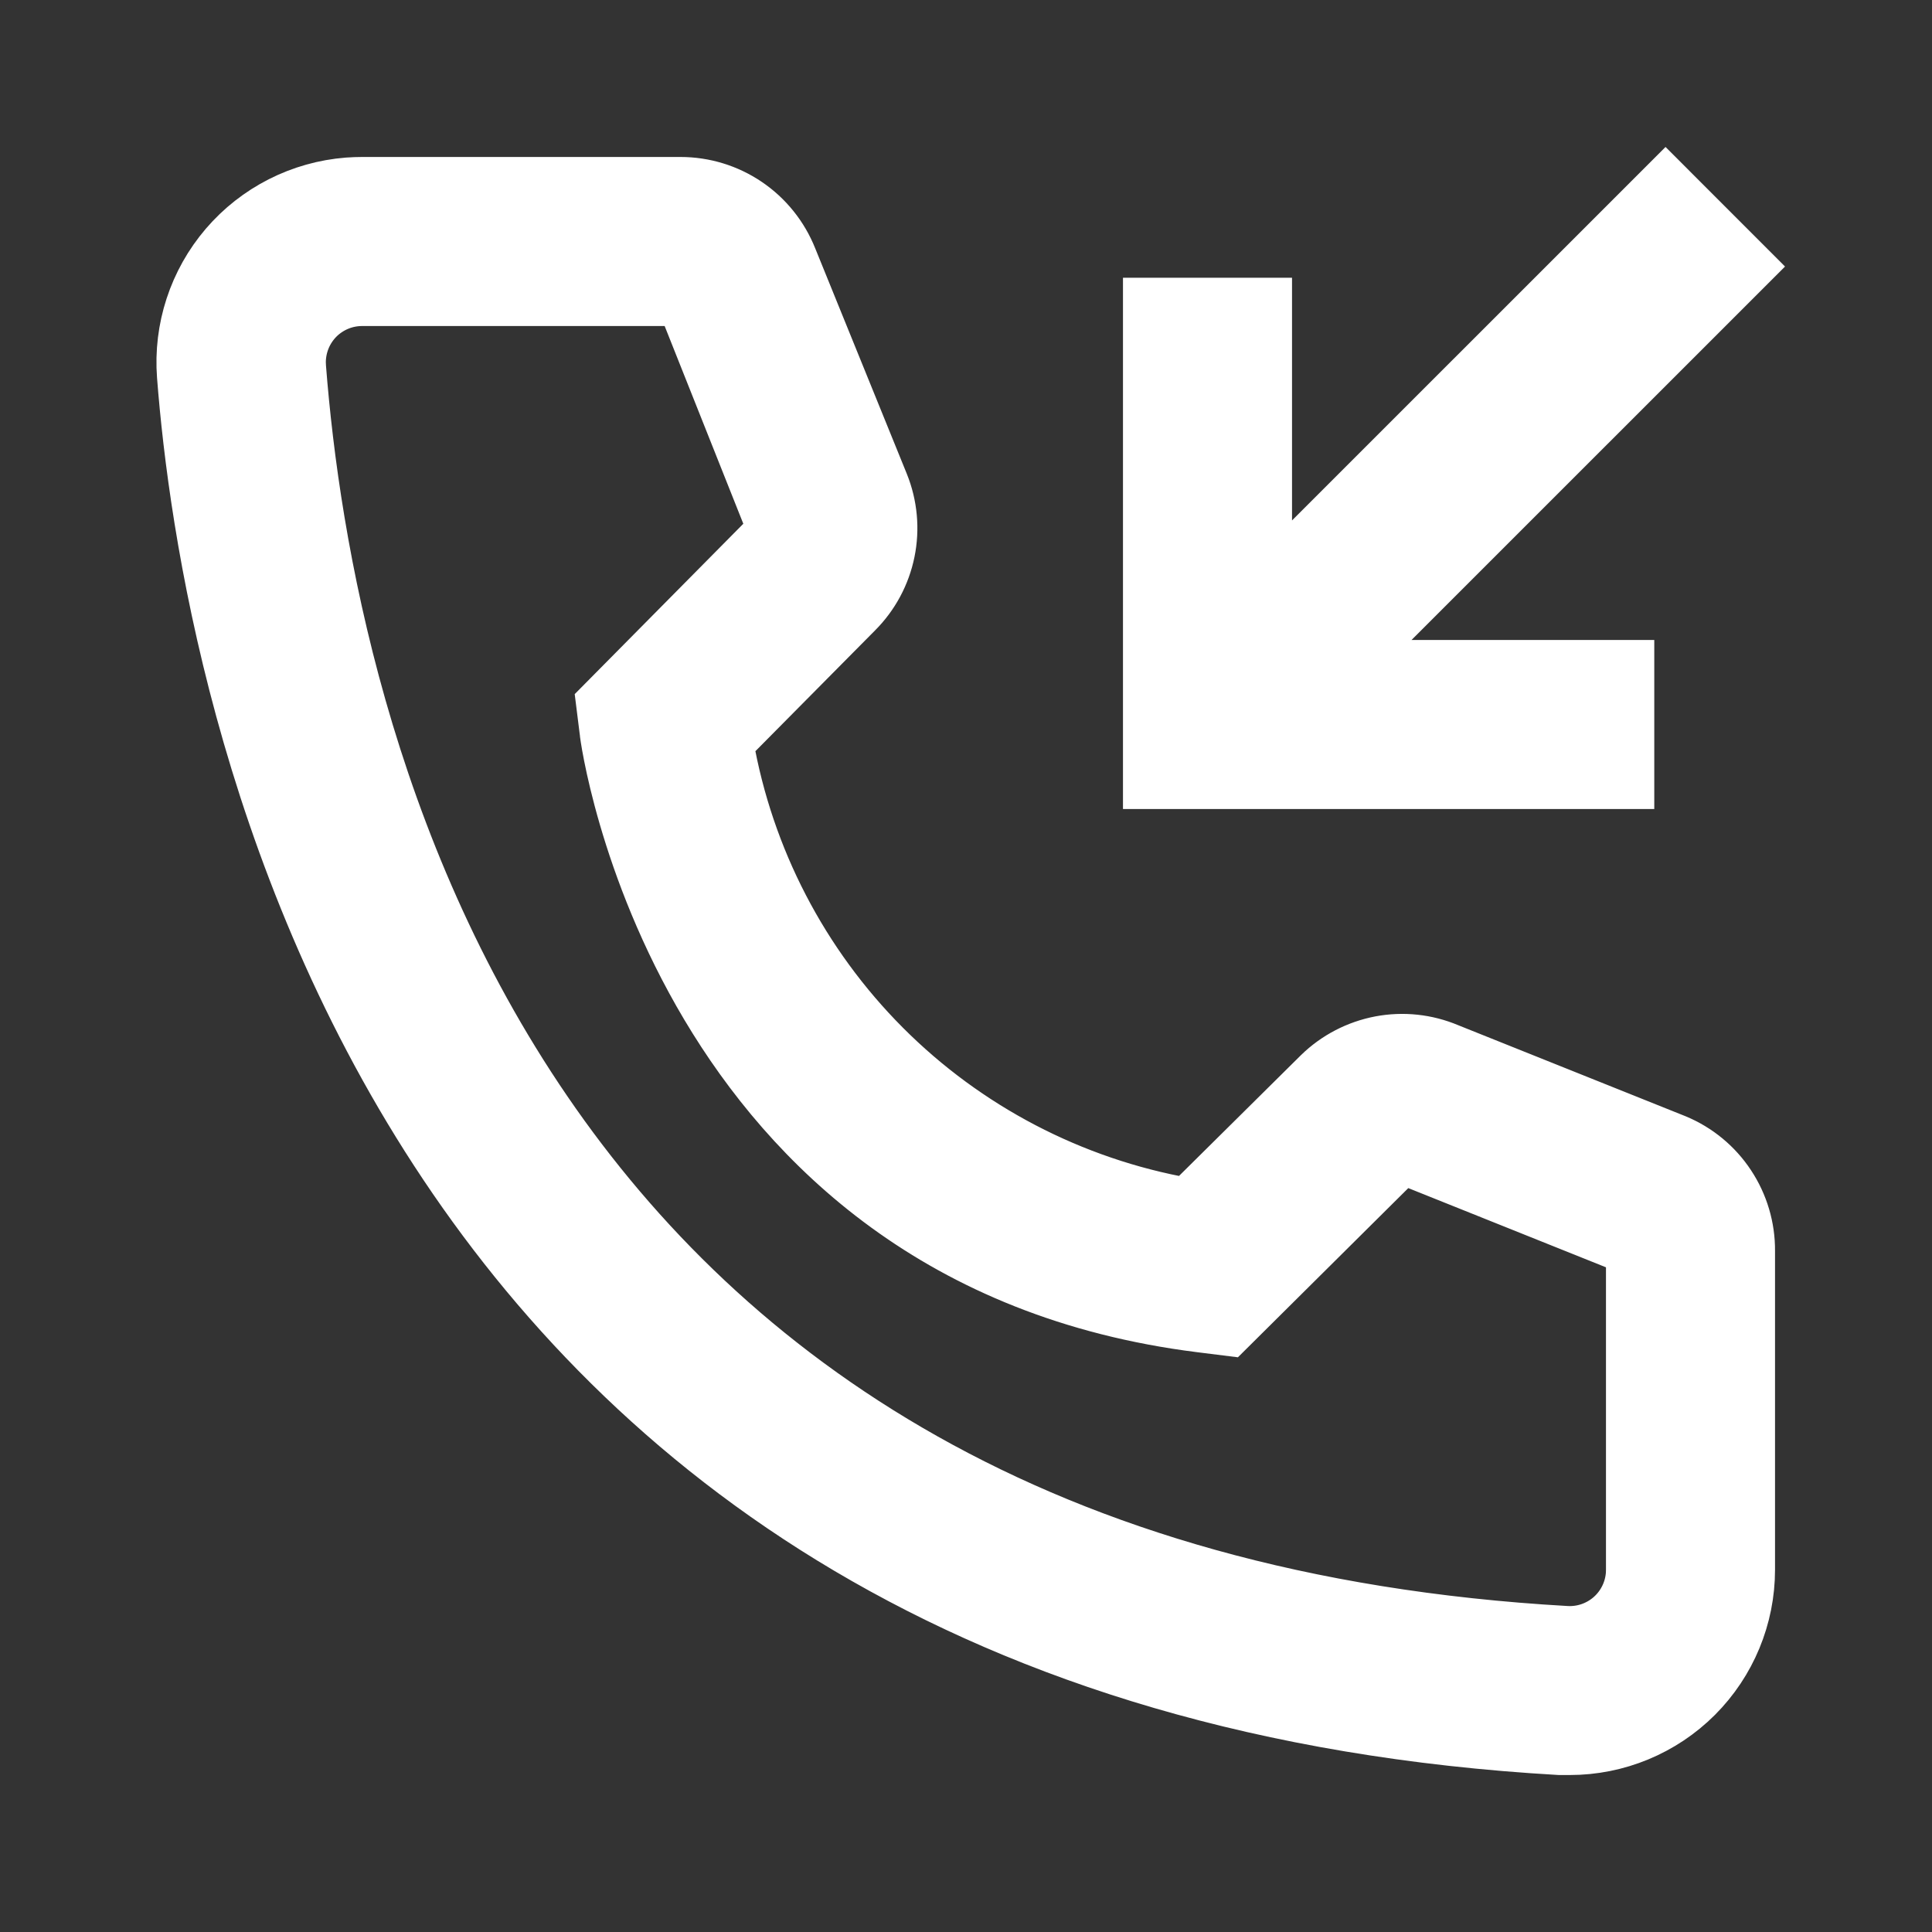 <svg width="25" height="25" viewBox="0 0 40 40" fill="none" xmlns="http://www.w3.org/2000/svg">
    <rect x="0" y="0" width="40" height="40" fill="#333333" stroke="none"/>
    <path d="M32.5 36.25H32.288C7.725 34.837 4.238 14.113 3.75 7.787C3.674 6.796 3.995 5.815 4.642 5.06C5.289 4.305 6.21 3.838 7.201 3.761C7.3 3.754 7.4 3.75 7.5 3.75H14.088C14.588 3.75 15.078 3.899 15.492 4.18C15.907 4.461 16.227 4.86 16.413 5.325L18.312 10C18.495 10.454 18.541 10.953 18.443 11.433C18.345 11.913 18.109 12.353 17.762 12.7L15.1 15.387C15.514 17.752 16.645 19.931 18.34 21.631C20.035 23.33 22.212 24.467 24.575 24.887L27.288 22.2C27.639 21.858 28.084 21.627 28.567 21.535C29.049 21.444 29.547 21.497 30 21.688L34.712 23.575C35.171 23.766 35.562 24.089 35.835 24.503C36.109 24.917 36.254 25.404 36.25 25.9V32.5C36.25 33.495 35.855 34.448 35.152 35.152C34.448 35.855 33.495 36.25 32.5 36.25ZM7.5 6.25C7.336 6.25 7.173 6.281 7.021 6.344C6.87 6.406 6.731 6.498 6.615 6.613C6.499 6.729 6.406 6.867 6.343 7.018C6.28 7.17 6.247 7.332 6.246 7.496C6.246 7.531 6.248 7.566 6.25 7.6C6.825 15 10.512 32.5 32.425 33.75C32.756 33.77 33.081 33.657 33.329 33.438C33.577 33.218 33.728 32.908 33.748 32.578L33.75 32.5V25.9L29.038 24.012L25.45 27.575L24.85 27.5C13.975 26.137 12.5 15.262 12.5 15.15L12.425 14.55L15.975 10.963L14.1 6.25H7.5Z" fill="#fff" stroke="#fff"/>
    <path d="M33.75 16.25V13.75H28.017L36.25 5.518L34.483 3.75L26.25 11.982V6.25H23.75V16.25H33.75Z" fill="#fff" stroke="#fff"/>
</svg>